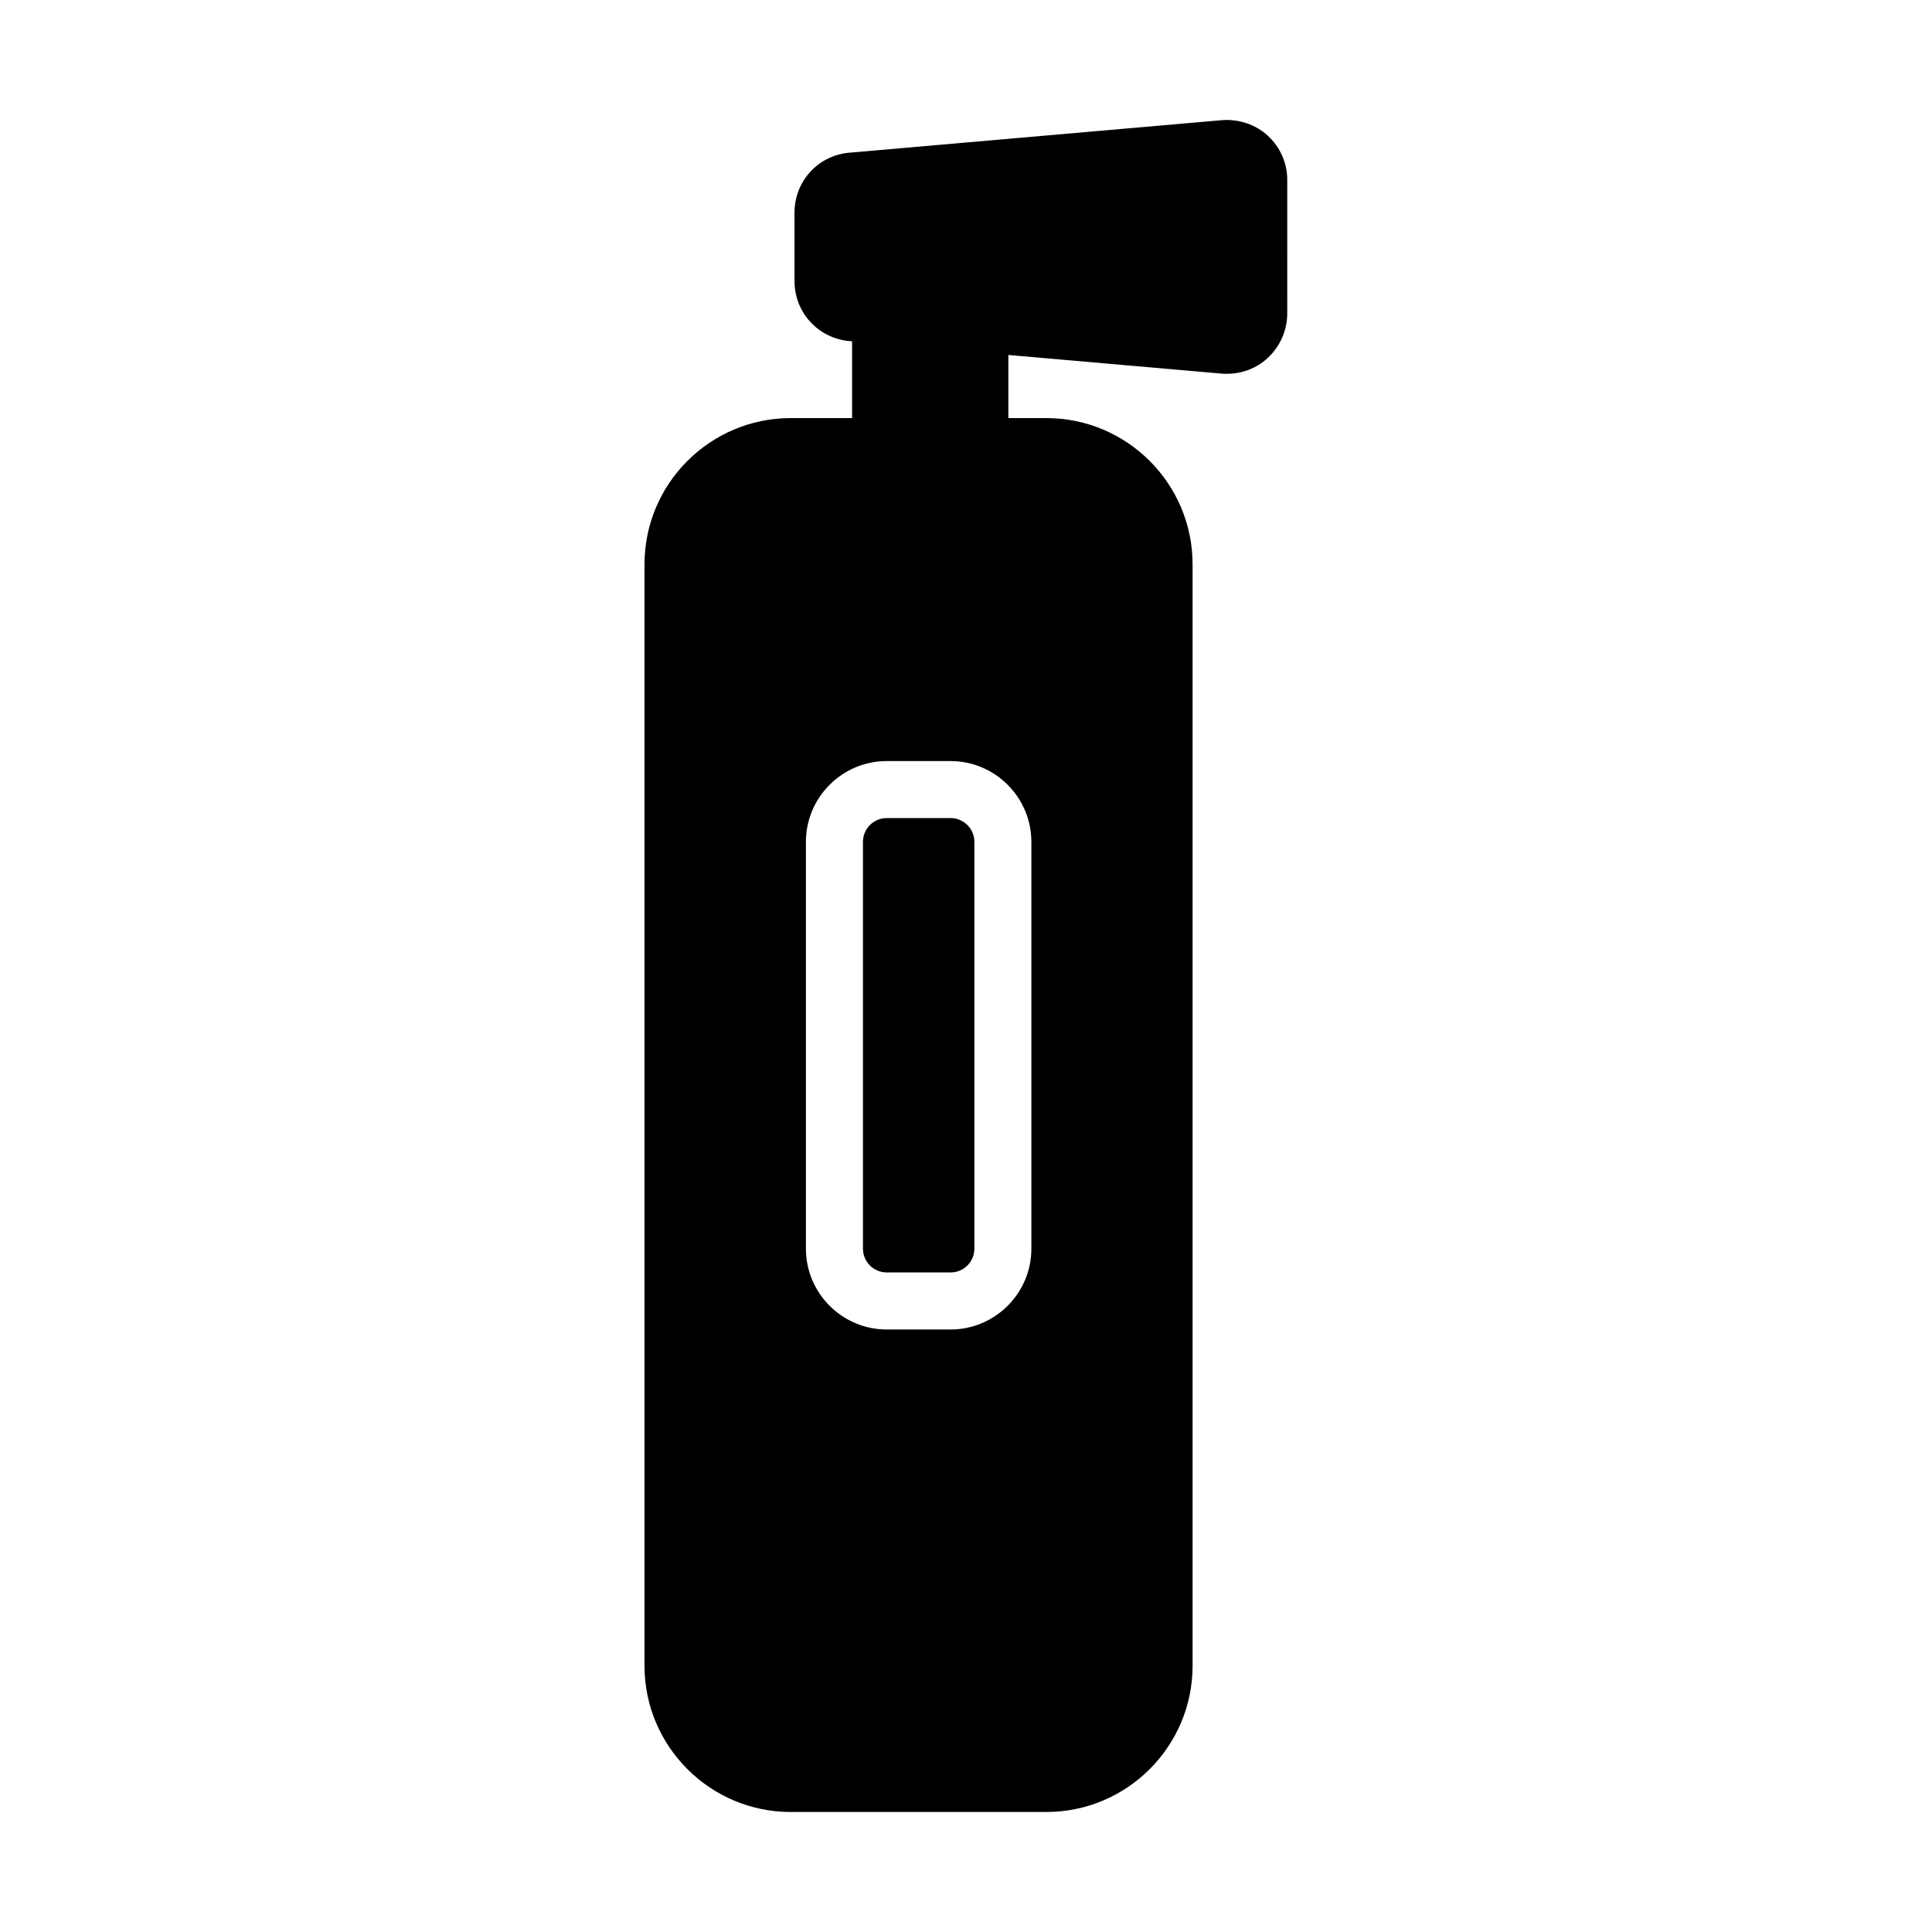 <?xml version="1.0" encoding="UTF-8"?>
<!-- Uploaded to: ICON Repo, www.iconrepo.com, Generator: ICON Repo Mixer Tools -->
<svg fill="#000000" width="800px" height="800px" version="1.1" viewBox="144 144 512 512" xmlns="http://www.w3.org/2000/svg">
 <g>
  <path d="m395.92 360.8h-16.93c-3.477 0-6.297 2.82-6.297 6.297v107.82c0 3.477 2.82 6.297 6.297 6.297h16.93c3.477 0 6.297-2.82 6.297-6.297v-107.82c0-3.473-2.82-6.297-6.297-6.297z"/>
  <path d="m480 179.98c-3.273-3.023-7.758-4.484-12.191-4.133l-98.699 8.617c-8.312 0.707-14.559 7.559-14.559 15.922v18.086c0 8.363 6.297 15.215 14.609 15.922l0.656 0.051v20.355h-16.273c-21.363 0-38.742 17.383-38.742 38.742v291.91c0 21.363 17.383 38.742 38.742 38.742h67.762c21.363 0 38.742-17.383 38.742-38.742v-291.91c0-21.363-17.383-38.742-38.742-38.742h-10.078v-16.727l56.527 4.938c0.453 0.051 0.906 0.051 1.41 0.051 3.981 0 7.859-1.461 10.781-4.18 3.273-3.023 5.188-7.305 5.188-11.789l0.004-35.32c0.051-4.484-1.863-8.766-5.137-11.789zm-62.676 187.12v107.82c0 11.789-9.621 21.41-21.41 21.41h-16.93c-11.789 0-21.41-9.621-21.41-21.41v-107.82c0-11.789 9.621-21.41 21.41-21.41h16.93c11.789-0.004 21.41 9.621 21.41 21.41z"/>
 </g>
</svg>